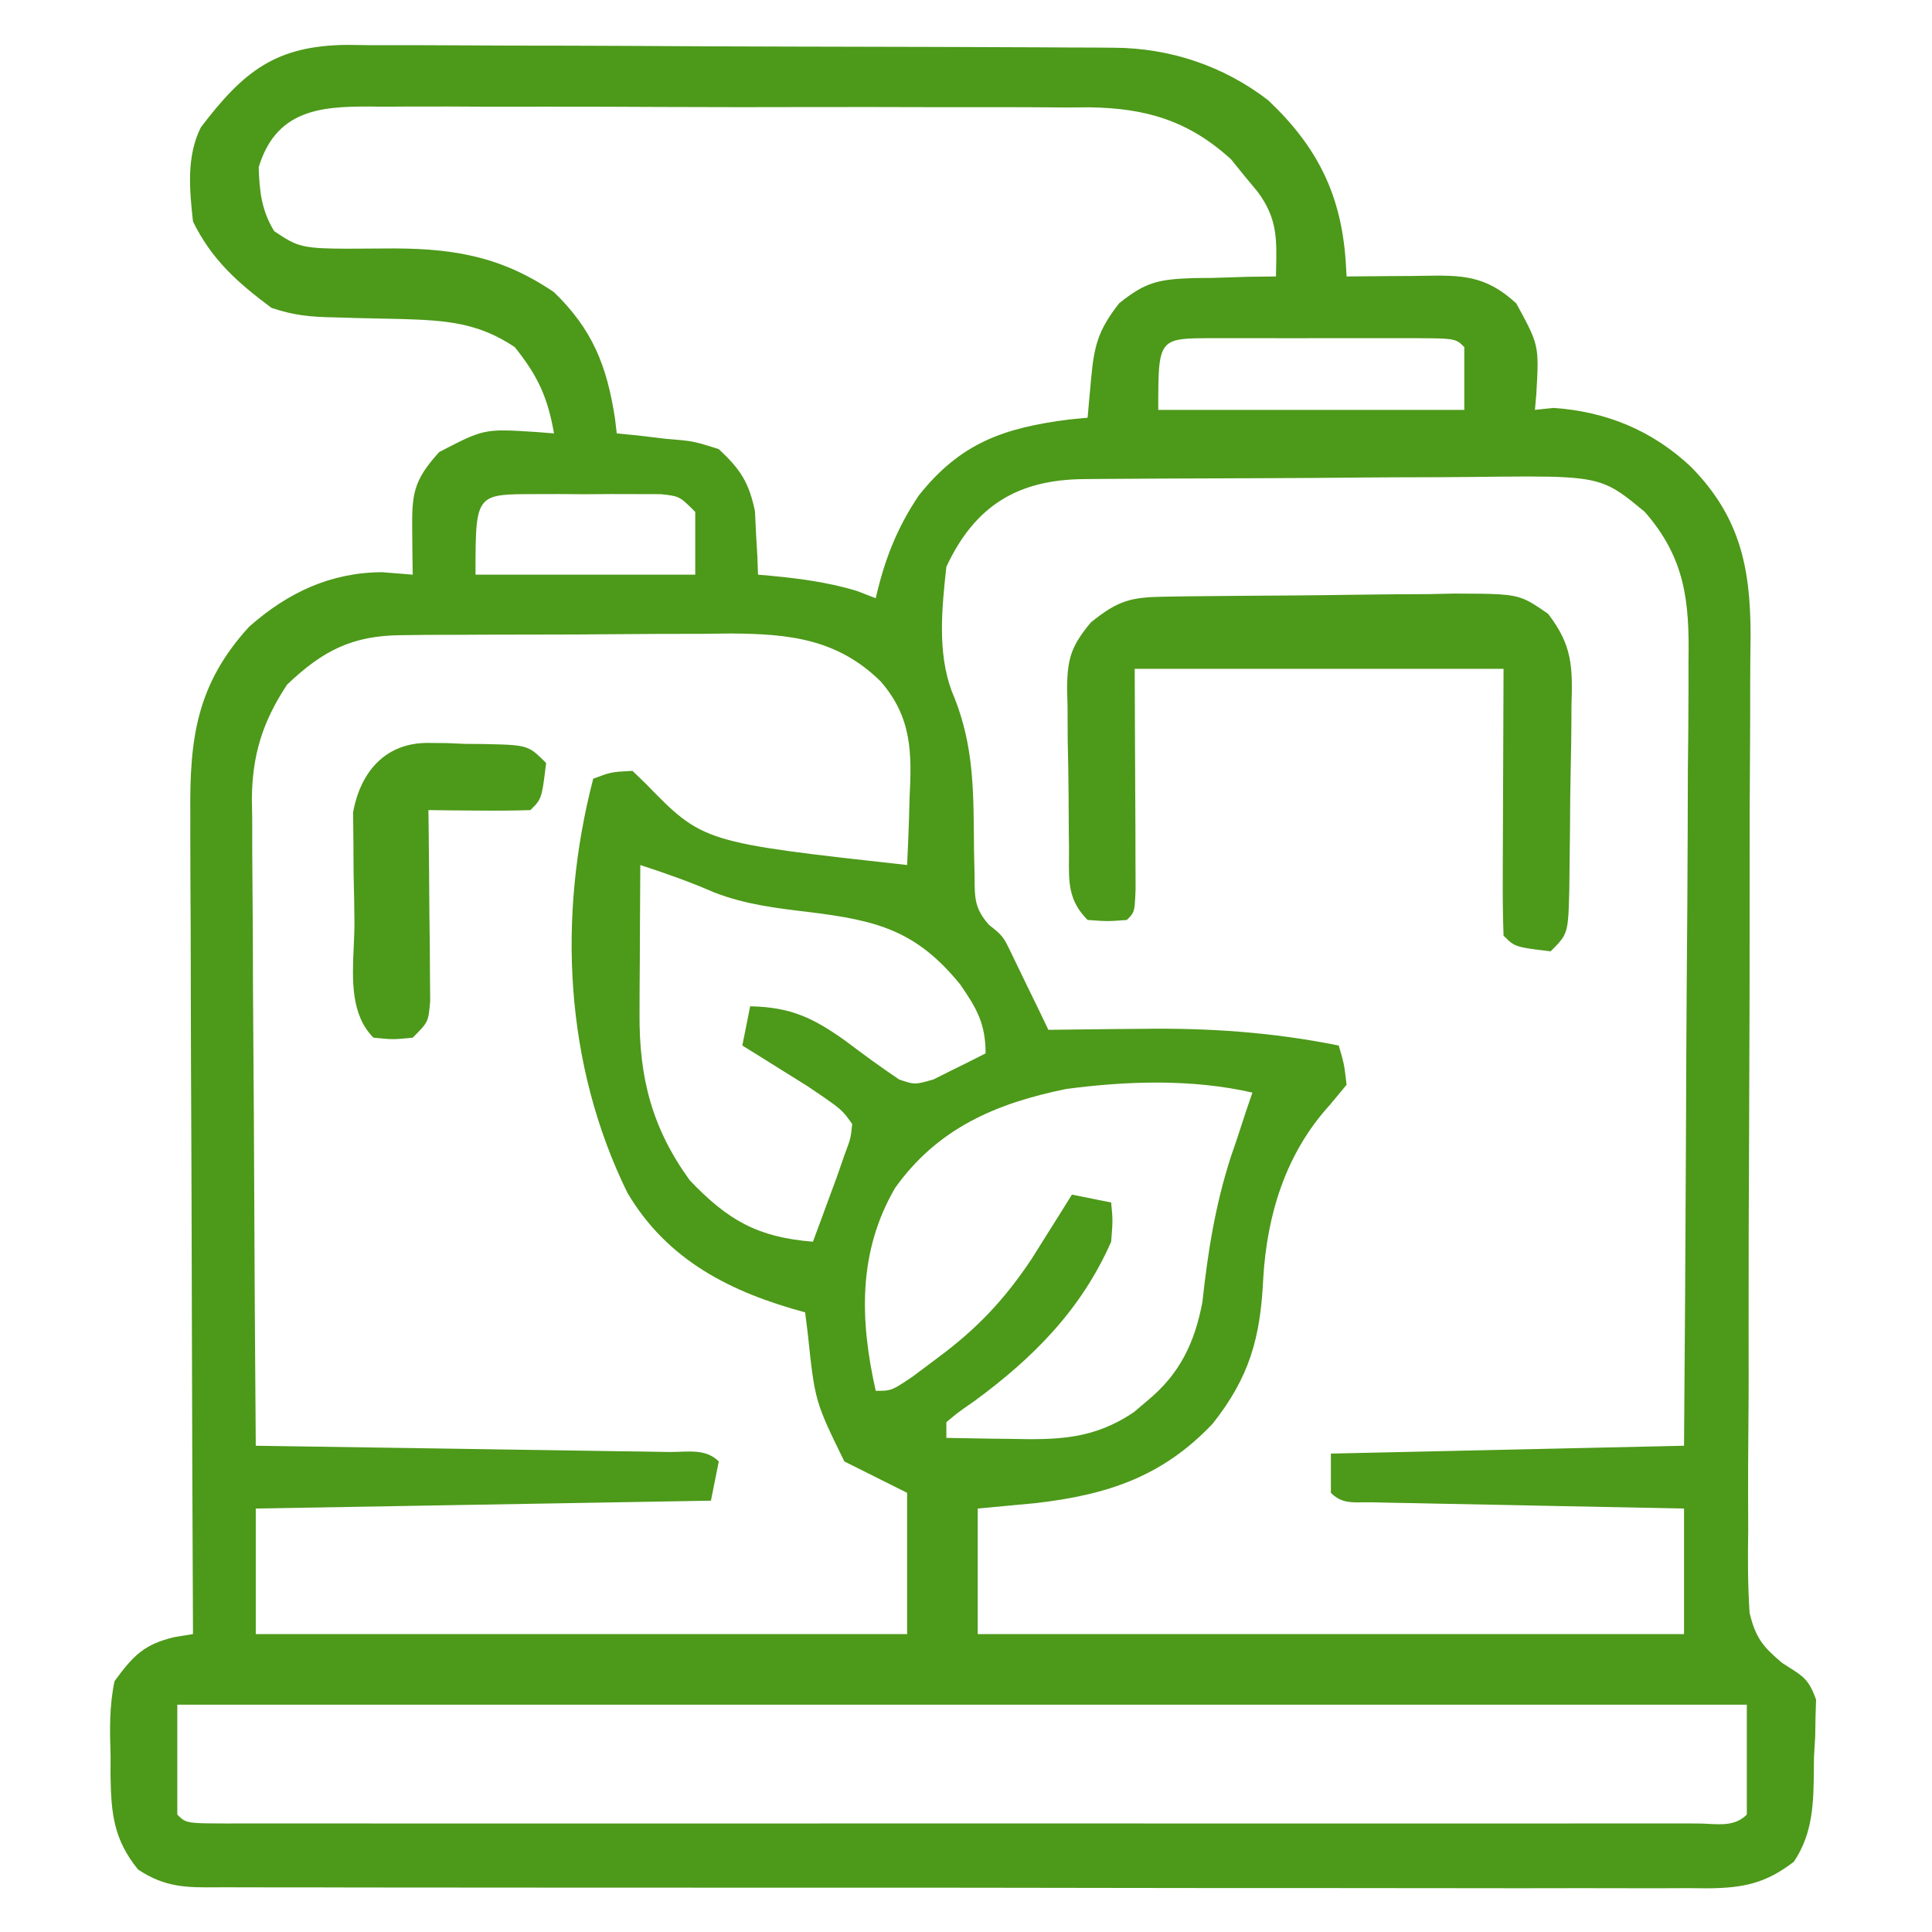 <svg width="300" height="300" viewBox="0 0 300 300" fill="none" xmlns="http://www.w3.org/2000/svg">
<path fill-rule="evenodd" clip-rule="evenodd" d="M31.186 19.776C28.923 24.302 29.427 29.459 29.968 34.398C32.883 40.341 36.932 43.915 42.153 47.803C45.686 48.98 48.091 49.204 51.773 49.278L55.303 49.383C57.743 49.446 60.183 49.5 62.624 49.545C69.238 49.758 74.265 50.096 79.929 53.896C83.499 58.334 85.073 61.755 86.022 67.3L83.347 67.086C79.199 66.818 77.161 66.686 75.24 67.1C73.383 67.499 71.636 68.408 68.2 70.194L68.2 70.194C64.116 74.708 63.942 76.719 64.011 82.684L64.045 86.388L64.088 89.234L59.365 88.853C51.325 88.879 44.661 92.031 38.669 97.331C30.53 106.256 29.433 114.64 29.552 126.331L29.551 130.513C29.553 135.056 29.582 139.598 29.61 144.141C29.617 147.298 29.622 150.455 29.626 153.612C29.639 161.061 29.668 168.509 29.704 175.958C29.745 184.442 29.765 192.927 29.784 201.411C29.822 218.855 29.886 236.298 29.968 253.741L27.133 254.2C22.358 255.313 20.666 257.112 17.782 261.053C16.968 264.941 17.039 268.672 17.172 272.629L17.163 275.737C17.254 281.539 17.636 285.636 21.438 290.298C25.683 293.129 29.066 293.1 33.764 293.061C34.129 293.058 34.501 293.055 34.883 293.053L37.94 293.067C41.316 293.08 44.691 293.075 48.066 293.07L48.119 293.07C50.547 293.075 52.975 293.082 55.403 293.089C62.007 293.105 68.61 293.106 75.214 293.103C80.654 293.102 86.093 293.107 91.532 293.113L91.74 293.113C104.734 293.127 117.728 293.127 130.722 293.12C144.136 293.113 157.55 293.128 170.964 293.154C182.472 293.175 193.98 293.182 205.488 293.178C212.365 293.176 219.242 293.18 226.119 293.196C232.586 293.212 239.053 293.209 245.52 293.193C247.895 293.191 250.27 293.194 252.646 293.204C255.885 293.217 259.124 293.207 262.364 293.191L265.219 293.219C270.691 293.164 274.198 292.453 278.556 289.08C281.566 284.59 281.609 279.821 281.656 274.679L281.656 274.672L281.656 274.665L281.656 274.659L281.656 274.652C281.662 274.034 281.667 273.41 281.678 272.781L281.862 269.687L281.912 266.66L282 263.931C280.931 260.876 280.015 260.298 277.781 258.889C277.459 258.686 277.109 258.465 276.728 258.217C273.724 255.684 272.596 254.297 271.675 250.439C271.397 246.186 271.385 242.003 271.46 237.741C271.458 236.111 271.453 234.481 271.444 232.851C271.433 229.35 271.448 225.85 271.484 222.349C271.541 216.807 271.537 211.266 271.524 205.723C271.51 195.955 271.548 186.187 271.597 176.418C271.669 161.722 271.699 147.026 271.684 132.33C271.68 126.828 271.703 121.326 271.746 115.823C271.769 112.392 271.772 108.961 271.769 105.529C271.774 103.194 271.803 100.858 271.833 98.523C271.799 88.072 270.168 80.2 262.562 72.479C256.56 66.838 249.416 63.904 241.237 63.34L238.343 63.644L238.557 61.236C238.78 57.366 238.889 55.46 238.48 53.673C238.082 51.938 237.196 50.315 235.449 47.117C230.655 42.666 226.843 42.73 220.98 42.828L220.979 42.828L220.978 42.828C220.438 42.837 219.88 42.846 219.303 42.852L216.342 42.869C213.927 42.883 211.512 42.905 209.097 42.928L208.967 40.681C208.272 30.211 204.54 22.759 196.912 15.558C189.996 10.236 181.683 7.457 173.007 7.411L169.601 7.384L165.891 7.374L161.963 7.35C157.673 7.326 153.382 7.312 149.092 7.3L144.652 7.285C136.901 7.259 129.149 7.242 121.398 7.23C113.388 7.217 105.379 7.175 97.369 7.127C91.212 7.095 85.055 7.084 78.897 7.08C75.944 7.074 72.992 7.06 70.039 7.037C65.908 7.008 61.778 7.009 57.648 7.017L53.952 6.97C42.818 7.053 37.813 11.066 31.186 19.776ZM170.781 74.371L168.307 74.396C158.139 74.478 151.408 78.44 146.95 88.016C146.263 94.302 145.535 101.273 147.78 107.305C150.842 114.476 151.143 120.854 151.215 128.609L151.248 132.258L151.329 135.754C151.33 135.804 151.33 135.854 151.331 135.904C151.331 135.953 151.331 136.002 151.331 136.05L151.333 136.382C151.35 139.478 151.359 141.104 153.561 143.606L153.561 143.606L153.562 143.606L153.562 143.606C154.511 144.356 155.055 144.786 155.495 145.303C156.085 145.997 156.49 146.85 157.437 148.844L159.364 152.828L161.321 156.841L162.792 159.911C166.163 159.86 169.535 159.821 172.907 159.792L177.11 159.759C187.658 159.597 197.522 160.271 207.879 162.348C208.287 163.744 208.499 164.466 208.65 165.2C208.812 165.985 208.904 166.784 209.096 168.435L209.097 168.436L209.097 168.436L209.097 168.437L209.097 168.438L209.097 168.439L209.097 168.441L209.097 168.441V168.441L206.508 171.564C199.648 179.075 196.73 188.606 196.15 198.601C195.713 207.763 194.023 213.83 188.305 221.068C180.465 229.348 171.865 232.125 160.811 233.406L151.824 234.244V253.741H261.496V234.244C255.162 234.124 248.829 234.001 242.496 233.87C239.918 233.817 237.341 233.763 234.763 233.711C230.951 233.639 227.139 233.568 223.327 233.488L219.726 233.411L216.191 233.349L212.939 233.276C212.458 233.266 212.005 233.274 211.575 233.281H211.574H211.574H211.573H211.573H211.572H211.572H211.571H211.571C209.661 233.314 208.193 233.34 206.66 231.807V225.714L261.496 224.495C261.621 208.627 261.728 192.759 261.793 176.89L261.8 174.983L261.8 174.972C261.829 167.516 261.857 160.061 261.914 152.606C261.982 144.68 262.041 136.756 262.065 128.831C262.071 125.812 262.079 122.793 262.091 119.775C262.139 115.436 262.186 111.099 262.19 106.76L262.187 102.757C262.353 93.441 261.719 86.725 255.403 79.486C253.154 77.627 251.644 76.38 249.932 75.551C246.437 73.859 242.098 73.908 228.901 74.059C227.038 74.081 225.176 74.096 223.313 74.101C219.414 74.106 215.514 74.116 211.615 74.148C206.559 74.196 201.503 74.238 196.447 74.252C191.537 74.263 186.627 74.281 181.717 74.306L178.909 74.321C176.2 74.333 173.491 74.347 170.781 74.371ZM62.332 98.629L66.45 98.582L70.885 98.573L75.466 98.549C78.665 98.536 81.865 98.531 85.066 98.531C88.335 98.531 91.603 98.514 94.872 98.481C99.596 98.436 104.318 98.424 109.041 98.421L113.446 98.368C122.544 98.418 130.035 99.205 136.748 105.808C141.576 111.372 141.609 116.805 141.238 123.887L141.155 126.941C141.084 129.402 140.974 131.862 140.857 134.321C109.153 130.808 109.153 130.808 100.264 121.679L98.207 119.698H98.207C96.476 119.788 95.653 119.831 94.859 120.002C94.139 120.158 93.442 120.419 92.115 120.917C86.552 142.339 87.647 165.271 97.417 185.206C103.64 195.74 113.52 200.682 125.016 203.78L125.42 206.988C125.987 212.354 126.267 215.004 126.997 217.524C127.71 219.983 128.852 222.318 131.109 226.933L140.857 231.807V253.741H39.716V234.244L110.393 233.025L111.612 226.933C109.942 225.263 107.802 225.344 105.556 225.428C104.964 225.45 104.366 225.473 103.767 225.464L99.479 225.39L94.813 225.328L90.065 225.252C85.892 225.184 81.719 225.124 77.546 225.065C73.611 225.009 69.676 224.947 65.741 224.884L64.78 224.869C56.425 224.738 48.071 224.614 39.716 224.495C39.603 210.523 39.516 196.551 39.463 182.579C39.438 176.091 39.404 169.602 39.348 163.114C39.295 156.849 39.266 150.583 39.254 144.317C39.245 141.931 39.227 139.545 39.201 137.158C39.165 133.807 39.16 130.457 39.163 127.105L39.109 124.138C39.159 117.259 40.769 112.053 44.59 106.294C50.141 101.021 54.687 98.688 62.332 98.629ZM63.49 16.543L59.645 16.57L59.259 16.565C50.896 16.463 43.053 16.367 40.168 25.988C40.295 29.756 40.604 32.633 42.567 35.884C43.827 36.727 44.708 37.317 45.666 37.727C47.898 38.682 50.547 38.66 59.365 38.587H59.365C69.597 38.461 77.391 39.505 86.022 45.366C92.013 51.176 94.235 56.782 95.494 64.977L95.77 67.3L99.064 67.619L103.386 68.138C105.558 68.315 106.626 68.402 107.67 68.609C108.68 68.809 109.668 69.122 111.612 69.737C114.955 72.86 116.286 74.878 117.228 79.357L117.4 82.913L117.609 86.516L117.704 89.234C122.989 89.68 127.913 90.227 133.013 91.747L135.983 92.89C137.345 86.946 139.246 82.042 142.652 76.958C149.123 68.799 155.849 66.424 166.028 65.139L168.884 64.863L169.108 62.283L169.418 58.922C169.886 53.698 170.498 51.294 173.773 47.103C177.982 43.686 180.077 43.381 185.314 43.178L188.153 43.157C190.04 43.097 191.926 43.038 193.813 42.981L198.13 42.928C198.137 42.547 198.145 42.177 198.153 41.815L198.153 41.81C198.259 37.023 198.329 33.86 195.269 29.762L193.18 27.239L191.157 24.736C184.554 18.733 177.96 16.787 169.136 16.664L165.542 16.689C161.5 16.655 157.458 16.63 153.416 16.637C150.529 16.645 147.643 16.645 144.757 16.639C138.728 16.62 132.699 16.61 126.67 16.622C118.84 16.645 111.01 16.653 103.179 16.611C97.061 16.578 90.943 16.56 84.824 16.563C81.906 16.568 78.987 16.571 76.068 16.572C71.875 16.546 67.684 16.522 63.49 16.543ZM27.53 264.708H271.244V281.768C269.575 283.437 267.518 283.327 265.339 283.211C264.753 283.179 264.158 283.148 263.559 283.15L260.728 283.142L257.741 283.147C254.425 283.152 251.109 283.148 247.793 283.144H247.758C245.383 283.146 243.008 283.148 240.632 283.151C234.162 283.157 227.692 283.154 221.221 283.151C215.375 283.148 209.529 283.15 203.682 283.151L200.956 283.152C189.609 283.154 178.263 283.151 166.916 283.146C153.778 283.139 140.639 283.141 127.501 283.148C116.242 283.153 104.984 283.154 93.725 283.151C86.992 283.149 80.258 283.149 73.524 283.153C67.195 283.156 60.866 283.154 54.537 283.147C52.207 283.145 49.877 283.146 47.547 283.148C44.38 283.152 41.214 283.148 38.047 283.142L35.215 283.15C30.53 283.132 29.314 283.128 28.447 282.575C28.143 282.381 27.883 282.121 27.53 281.768V264.708ZM193.484 172.554L194.474 169.66C185.16 167.518 175.032 167.841 165.576 169.093C154.602 171.326 145.578 175.227 138.987 184.468C133.21 194.397 133.506 204.98 135.983 215.966C136.937 215.966 137.518 215.966 138.067 215.834C138.921 215.631 139.699 215.11 141.686 213.781L145.579 210.863C151.763 206.282 156.018 201.766 160.259 195.378L162.487 191.823L164.753 188.219L166.447 185.501L172.54 186.72C172.661 188.006 172.726 188.701 172.735 189.397C172.747 190.214 172.682 191.032 172.54 192.809L172.54 192.811L172.54 192.812L172.54 192.813C167.925 203.329 160.414 210.888 151.291 217.565C149.885 218.539 149.267 218.967 148.673 219.425C148.207 219.785 147.756 220.164 146.95 220.84V223.277C149.305 223.324 151.661 223.367 154.016 223.396L156.927 223.429C164.274 223.589 169.803 223.52 176.091 219.259L178.176 217.489C183.178 213.37 185.506 208.532 186.706 202.199C187.555 194.38 188.714 187.054 191.147 179.57L192.037 176.971L193.484 172.554ZM99.426 134.321C103.358 135.601 107.132 136.931 110.926 138.586C115.773 140.458 120.547 141.023 125.694 141.632L125.695 141.632L125.701 141.633C136.177 142.932 142.245 144.467 149.068 152.824C151.658 156.552 153.043 158.962 153.043 163.567C151.329 164.453 149.599 165.311 147.864 166.156L144.951 167.613C143.411 168.057 142.696 168.263 141.99 168.235C141.378 168.21 140.773 168.01 139.643 167.637C136.8 165.736 134.068 163.723 131.337 161.663C126.199 157.994 122.771 156.392 116.486 156.256L115.267 162.348L118.071 164.086L121.741 166.385L125.382 168.655C129.056 171.138 130.192 171.906 131.08 172.896C131.477 173.34 131.824 173.828 132.327 174.534L132.327 174.534C132.228 175.521 132.173 176.07 132.056 176.606C131.908 177.281 131.663 177.934 131.109 179.408L129.923 182.817L128.595 186.415L127.258 190.052L126.234 192.813C117.65 192.126 113.028 189.477 107.118 183.293C101.235 175.184 99.256 167.379 99.307 157.526L99.319 153.421L99.35 149.173L99.366 144.853C99.381 141.342 99.401 137.832 99.426 134.321ZM191.009 52.515L188.051 52.508C184.365 52.523 182.336 52.532 181.219 53.546C179.852 54.787 179.852 57.534 179.852 63.644H227.376V53.896C227.041 53.561 226.789 53.309 226.496 53.118C225.602 52.535 224.331 52.53 219.176 52.508L216.218 52.515C214.173 52.513 212.128 52.511 210.083 52.511C206.841 52.518 203.6 52.525 200.358 52.518C198.248 52.513 196.138 52.511 194.028 52.512L191.009 52.515ZM82.823 76.725L86.764 76.715L90.896 76.744L95.028 76.715L98.969 76.725L102.596 76.733C103.953 76.879 104.68 76.958 105.313 77.244C106.044 77.574 106.65 78.18 107.956 79.486V89.234H73.836C73.836 82.307 73.836 79.222 75.37 77.845C76.601 76.739 78.821 76.734 82.823 76.725ZM180.731 92.655L184.355 92.596C189.834 92.541 195.312 92.491 200.791 92.463C203.68 92.443 206.568 92.41 209.457 92.363C213.621 92.296 217.784 92.27 221.949 92.252L225.85 92.168C232.231 92.187 234.554 92.193 236.557 92.997C237.703 93.457 238.745 94.178 240.384 95.311C244.184 100.235 244.204 103.564 244.017 109.621L244.003 112.692C243.987 114.826 243.953 116.959 243.903 119.092C243.826 122.366 243.803 125.637 243.788 128.911C243.766 130.986 243.741 133.061 243.712 135.135L243.681 138.109V138.109C243.57 142.421 243.528 144.036 242.846 145.307C242.437 146.068 241.8 146.706 240.78 147.725L240.78 147.726C237.029 147.268 235.813 147.12 234.875 146.529C234.425 146.245 234.04 145.859 233.469 145.288C233.361 142.217 233.328 139.178 233.35 136.106L233.353 133.642C233.359 130.929 233.373 128.215 233.387 125.502L233.392 124.497L233.469 103.857H176.196C176.22 110.046 176.232 113.14 176.246 116.234C176.259 119.328 176.275 122.423 176.306 128.611L176.315 133.25L176.334 138.027V138.027C176.243 140.399 176.212 141.211 175.854 141.835C175.668 142.16 175.394 142.434 174.977 142.851C173.529 142.963 172.787 143.02 172.044 143.022C171.264 143.025 170.484 142.968 168.884 142.851C165.923 139.889 165.951 137.042 165.988 133.354C165.994 132.788 166 132.202 165.995 131.594L165.962 128.943C165.944 127.09 165.933 125.237 165.929 123.384C165.914 120.559 165.854 117.737 165.793 114.912C165.781 113.111 165.772 111.309 165.767 109.507L165.694 106.96C165.738 102.223 166.324 100.35 169.384 96.649C173.555 93.292 175.49 92.733 180.731 92.655ZM66.691 115.362L69.43 115.388L72.237 115.51L75.085 115.531C79.379 115.625 81.009 115.66 82.296 116.342C83.083 116.759 83.741 117.418 84.803 118.48C84.346 122.231 84.197 123.447 83.606 124.385C83.323 124.835 82.937 125.22 82.366 125.791C79.702 125.88 77.035 125.893 74.369 125.867L69.947 125.834L66.525 125.791L66.563 128.773C66.614 133.212 66.645 137.651 66.677 142.09L66.739 146.783L66.763 151.257L66.801 155.396C66.665 157.014 66.596 157.838 66.273 158.546C65.937 159.28 65.328 159.889 64.087 161.13C62.564 161.282 61.803 161.358 61.041 161.358C60.279 161.358 59.518 161.282 57.995 161.13C54.444 157.579 54.692 152.121 54.926 146.987C54.984 145.701 55.042 144.435 55.039 143.225C55.024 140.664 54.965 138.107 54.903 135.547C54.891 133.912 54.883 132.277 54.877 130.642L54.827 126.144C55.989 119.766 59.929 115.227 66.691 115.362Z" fill="#4D991A"/>
</svg>
